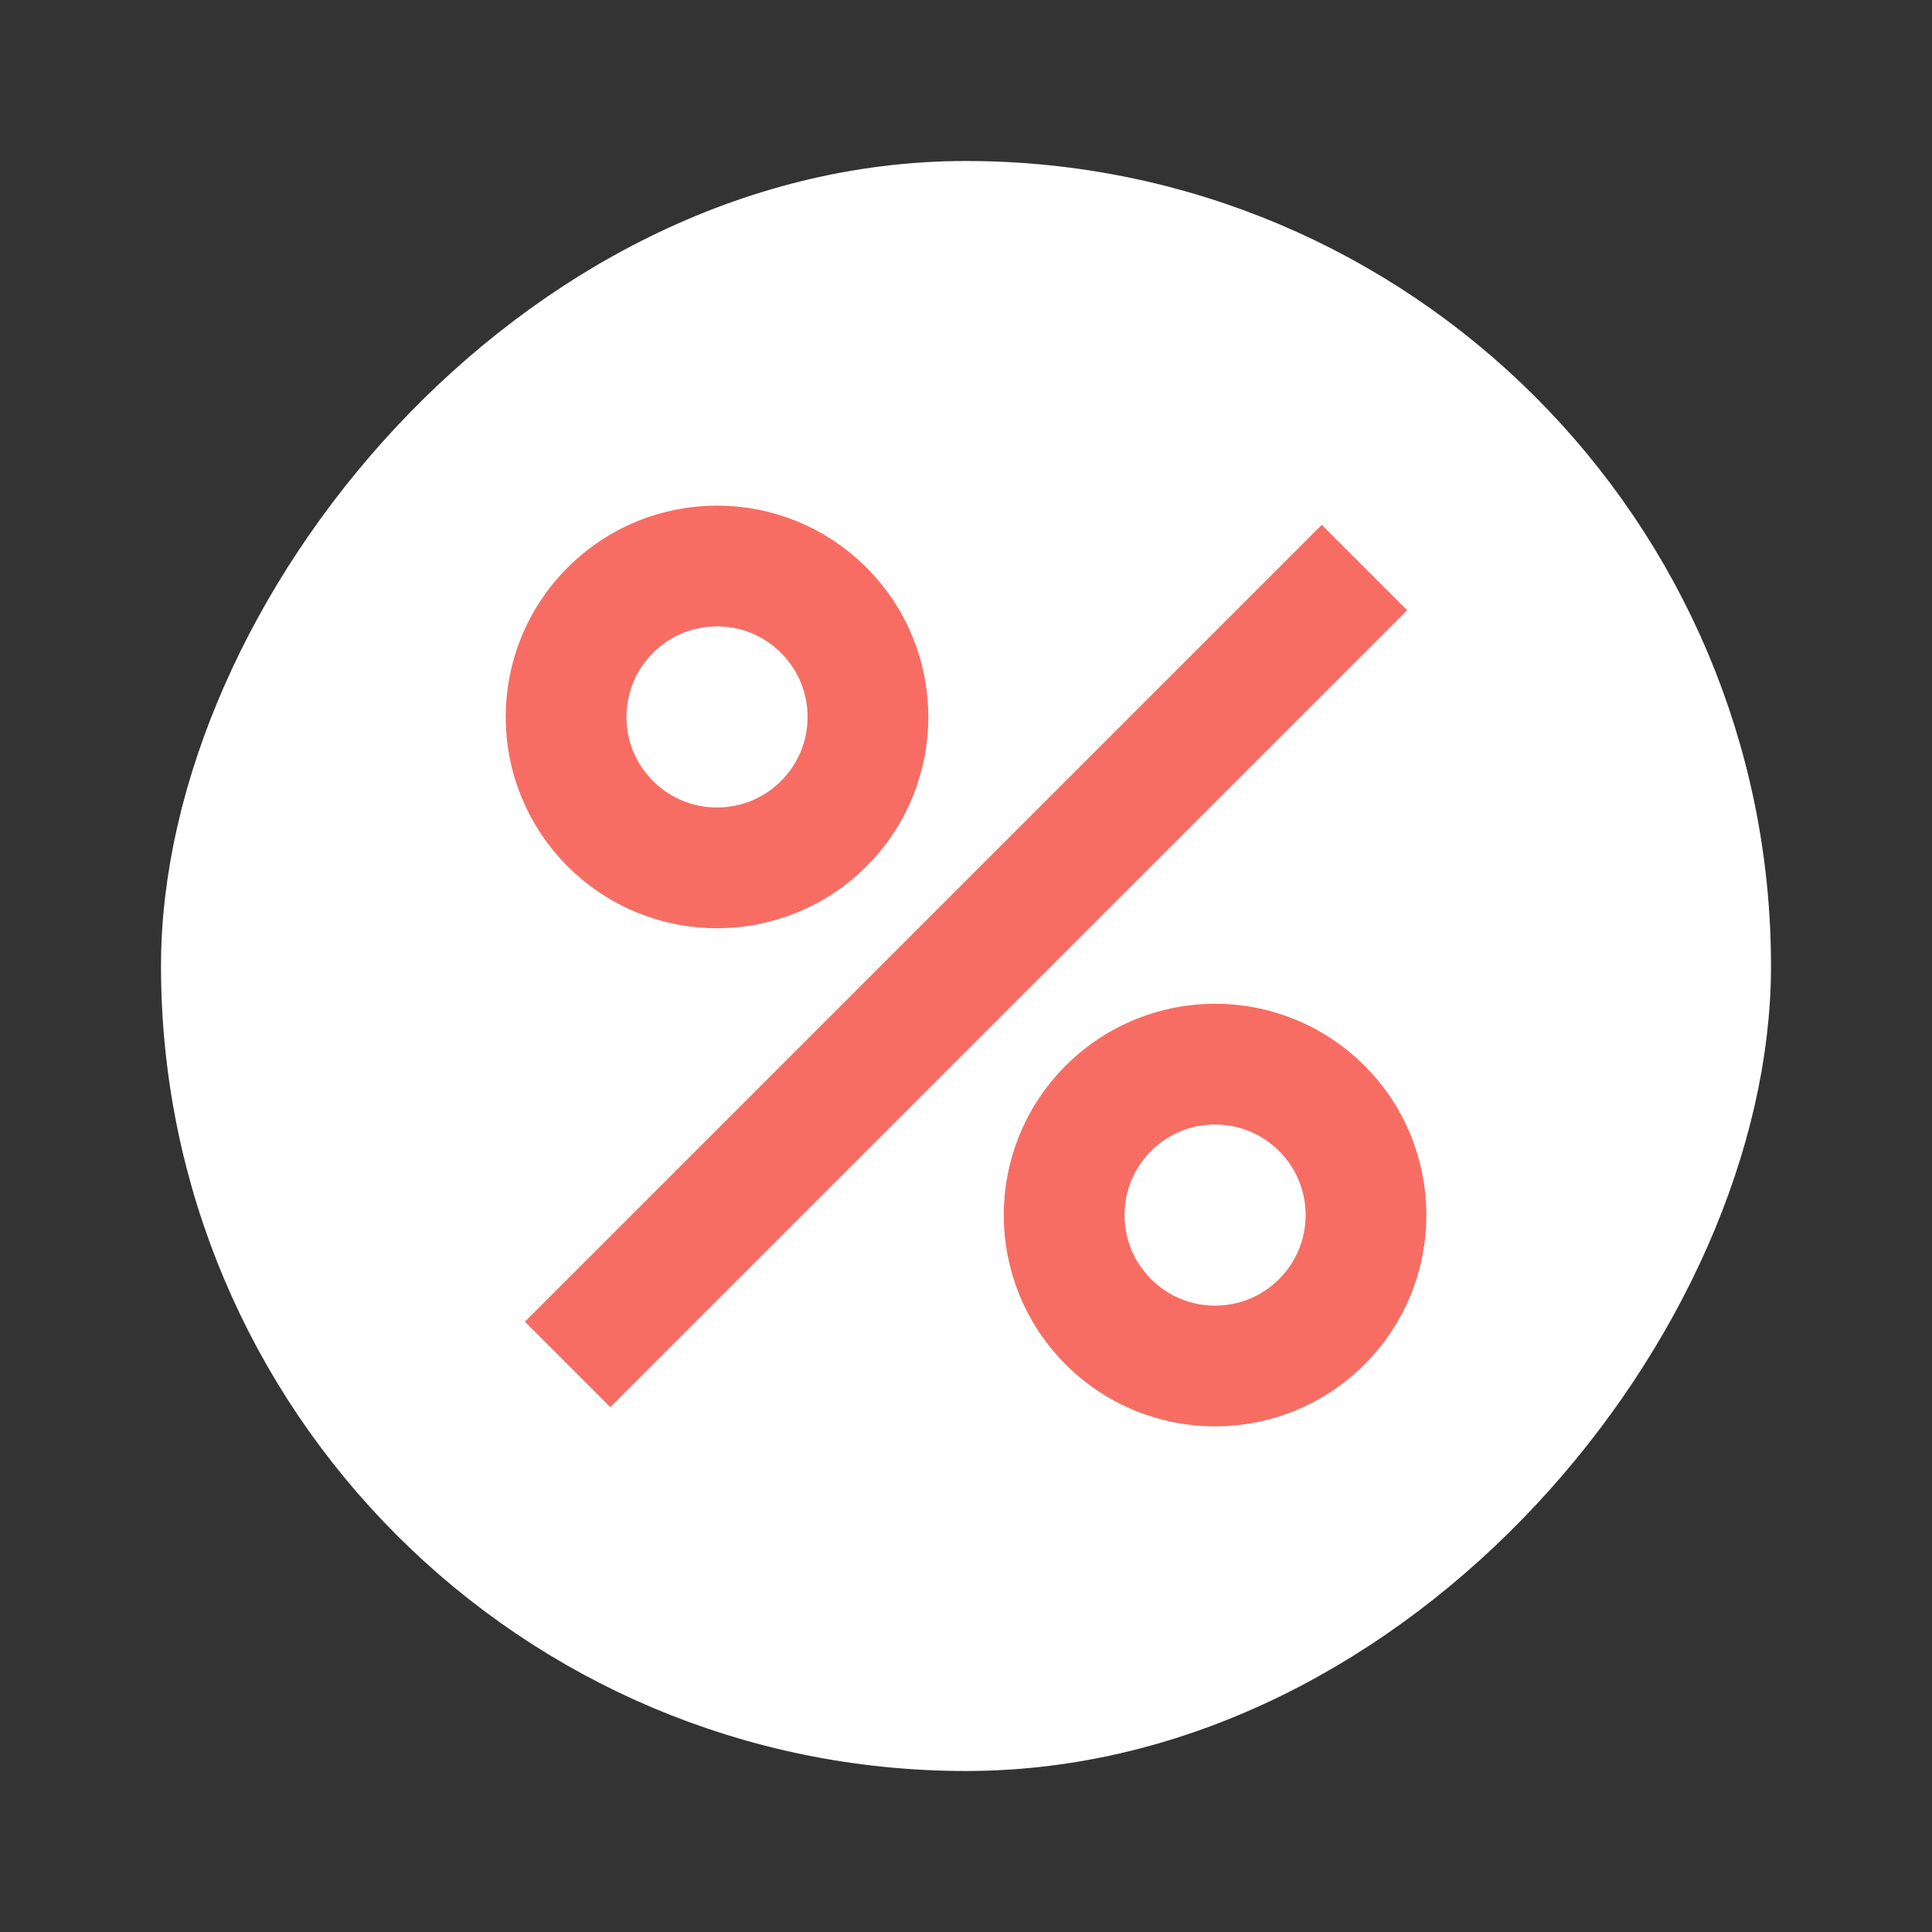 <svg width="24" height="24" viewBox="0 0 24 24" fill="none" xmlns="http://www.w3.org/2000/svg">
<rect x="0" y="0" width="24" height="24" fill="#333333" stroke="none"/>
<rect x="0.625" y="-0.625" width="18.75" height="18.75" rx="9.375" transform="matrix(1 0 0 -1 2 20.75)" fill="white"/>
<rect x="0.625" y="-0.625" width="18.75" height="18.75" rx="9.375" transform="matrix(1 0 0 -1 2 20.75)" stroke="white" stroke-width="1.25"/>
<circle cx="8.907" cy="8.906" r="1.875" transform="rotate(-45 8.907 8.906)" stroke="#F76D63" stroke-width="1.5"/>
<path d="M7.051 16.949L16.95 7.05" stroke="#F76D63" stroke-width="1.5"/>
<circle cx="15.094" cy="15.094" r="1.875" transform="rotate(-45 15.094 15.094)" stroke="#F76D63" stroke-width="1.5"/>
</svg>
